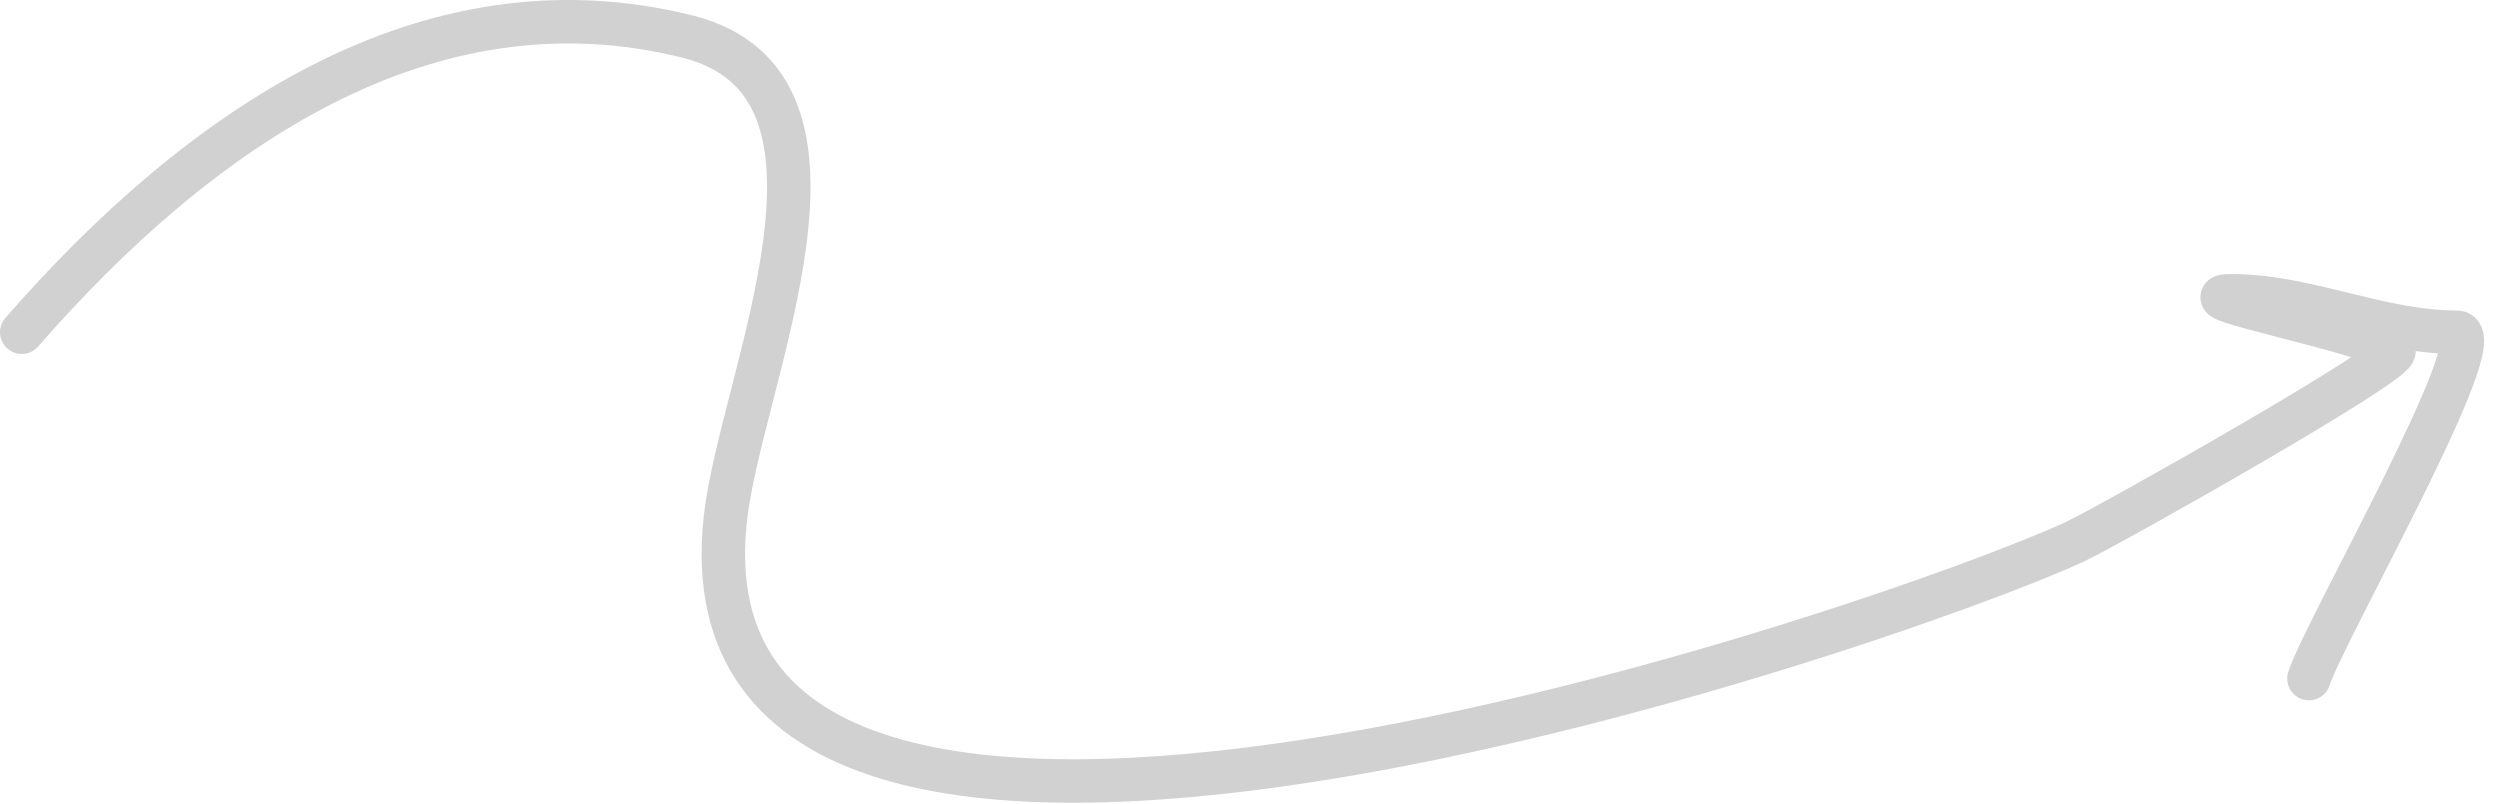 <?xml version="1.0" encoding="utf-8"?>
<svg xmlns="http://www.w3.org/2000/svg" fill="none" height="100%" overflow="visible" preserveAspectRatio="none" style="display: block;" viewBox="0 0 115 37" width="100%">
<path d="M1 15.283C9.145 5.951 19.628 -1.307 31.617 1.681C40.522 3.901 34.073 17.439 33.367 23.853C30.679 48.25 87.157 28.764 95.436 24.924C96.958 24.219 110.663 16.492 110.108 16.121C108.775 15.229 100.262 13.606 102.633 13.606C106.135 13.606 109.449 15.283 113.011 15.283C114.781 15.283 106.909 29.035 106.212 31.213" id="Vector 28" opacity="0.2" stroke="#1C1C1C" stroke-linecap="round" stroke-width="2"/>
</svg>
